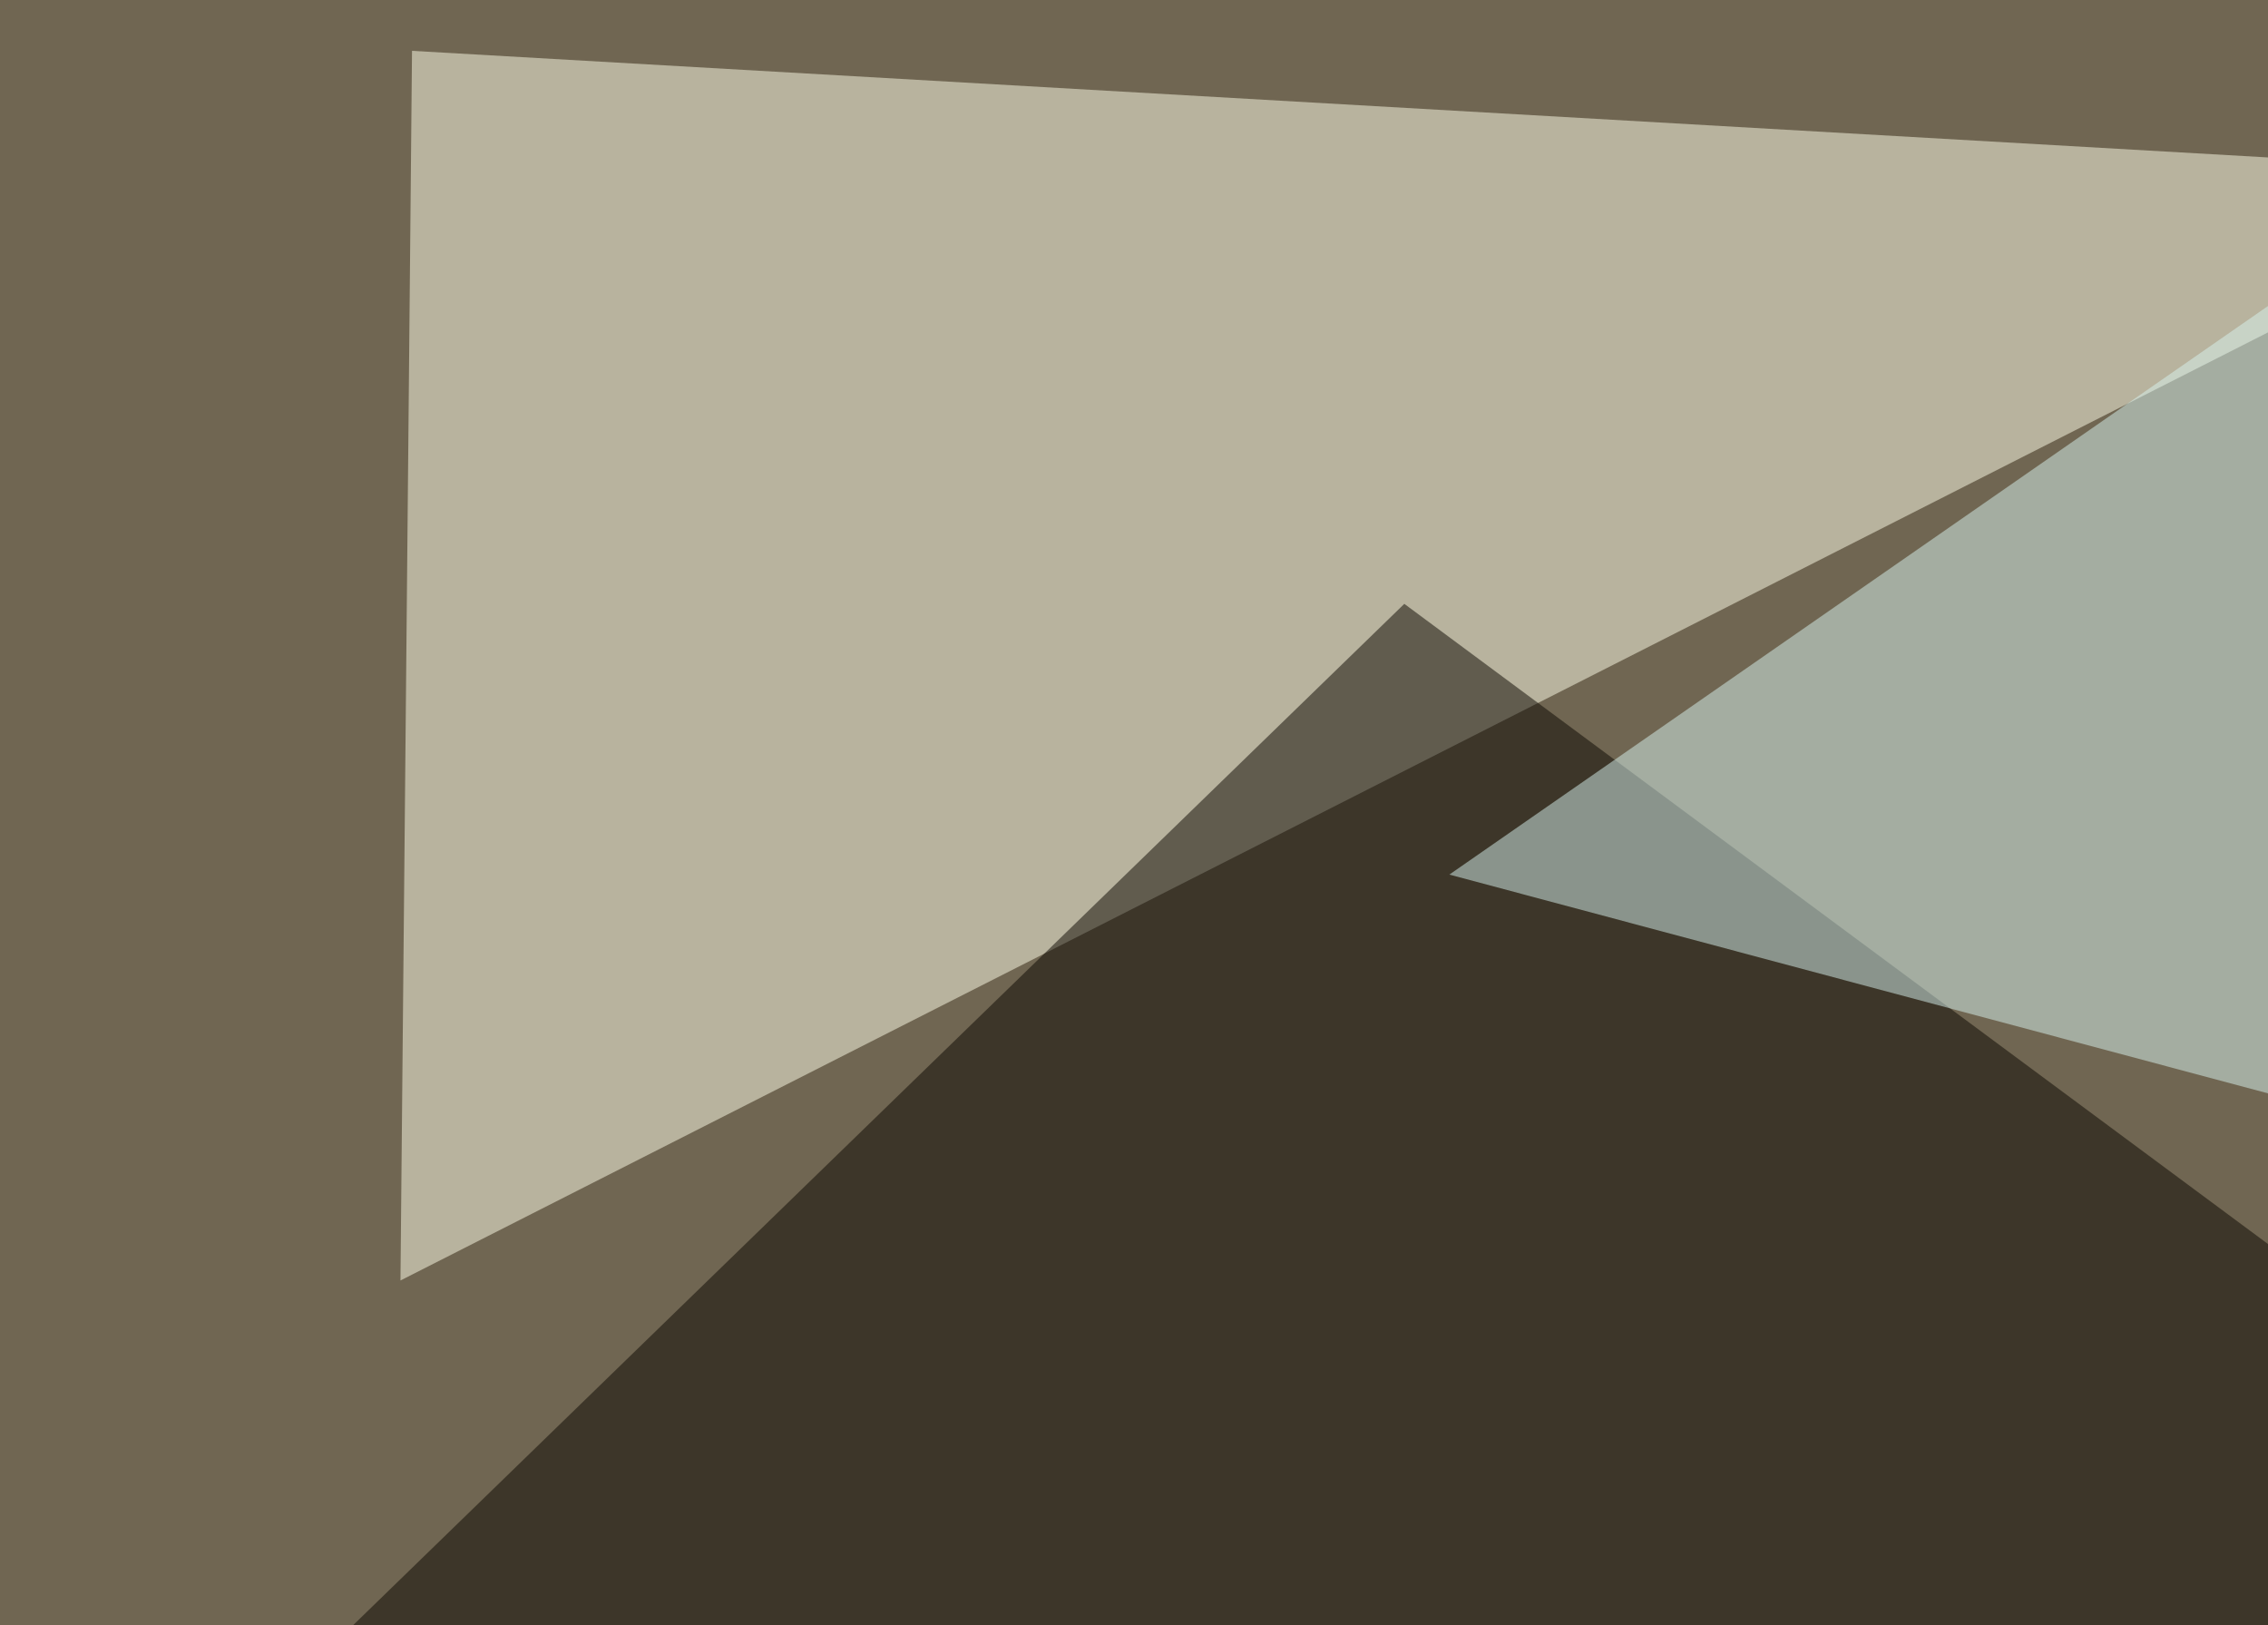 <svg xmlns="http://www.w3.org/2000/svg" width="589" height="422" ><filter id="a"><feGaussianBlur stdDeviation="55"/></filter><rect width="100%" height="100%" fill="#706652"/><g filter="url(#a)"><g fill-opacity=".5"><path fill="#ffffea" d="M107 13.2l-3 319.3 565.4-287z"/><path fill="#0a0700" d="M795.4 476L364.7 156.8-45.4 555.2z"/><path fill="#d8f5f0" d="M672.4 306.2l-296-79.1L654.9 33.7z"/><path d="M637.2-45.4l158.2 76.2-58.6 547.8z"/></g></g></svg>